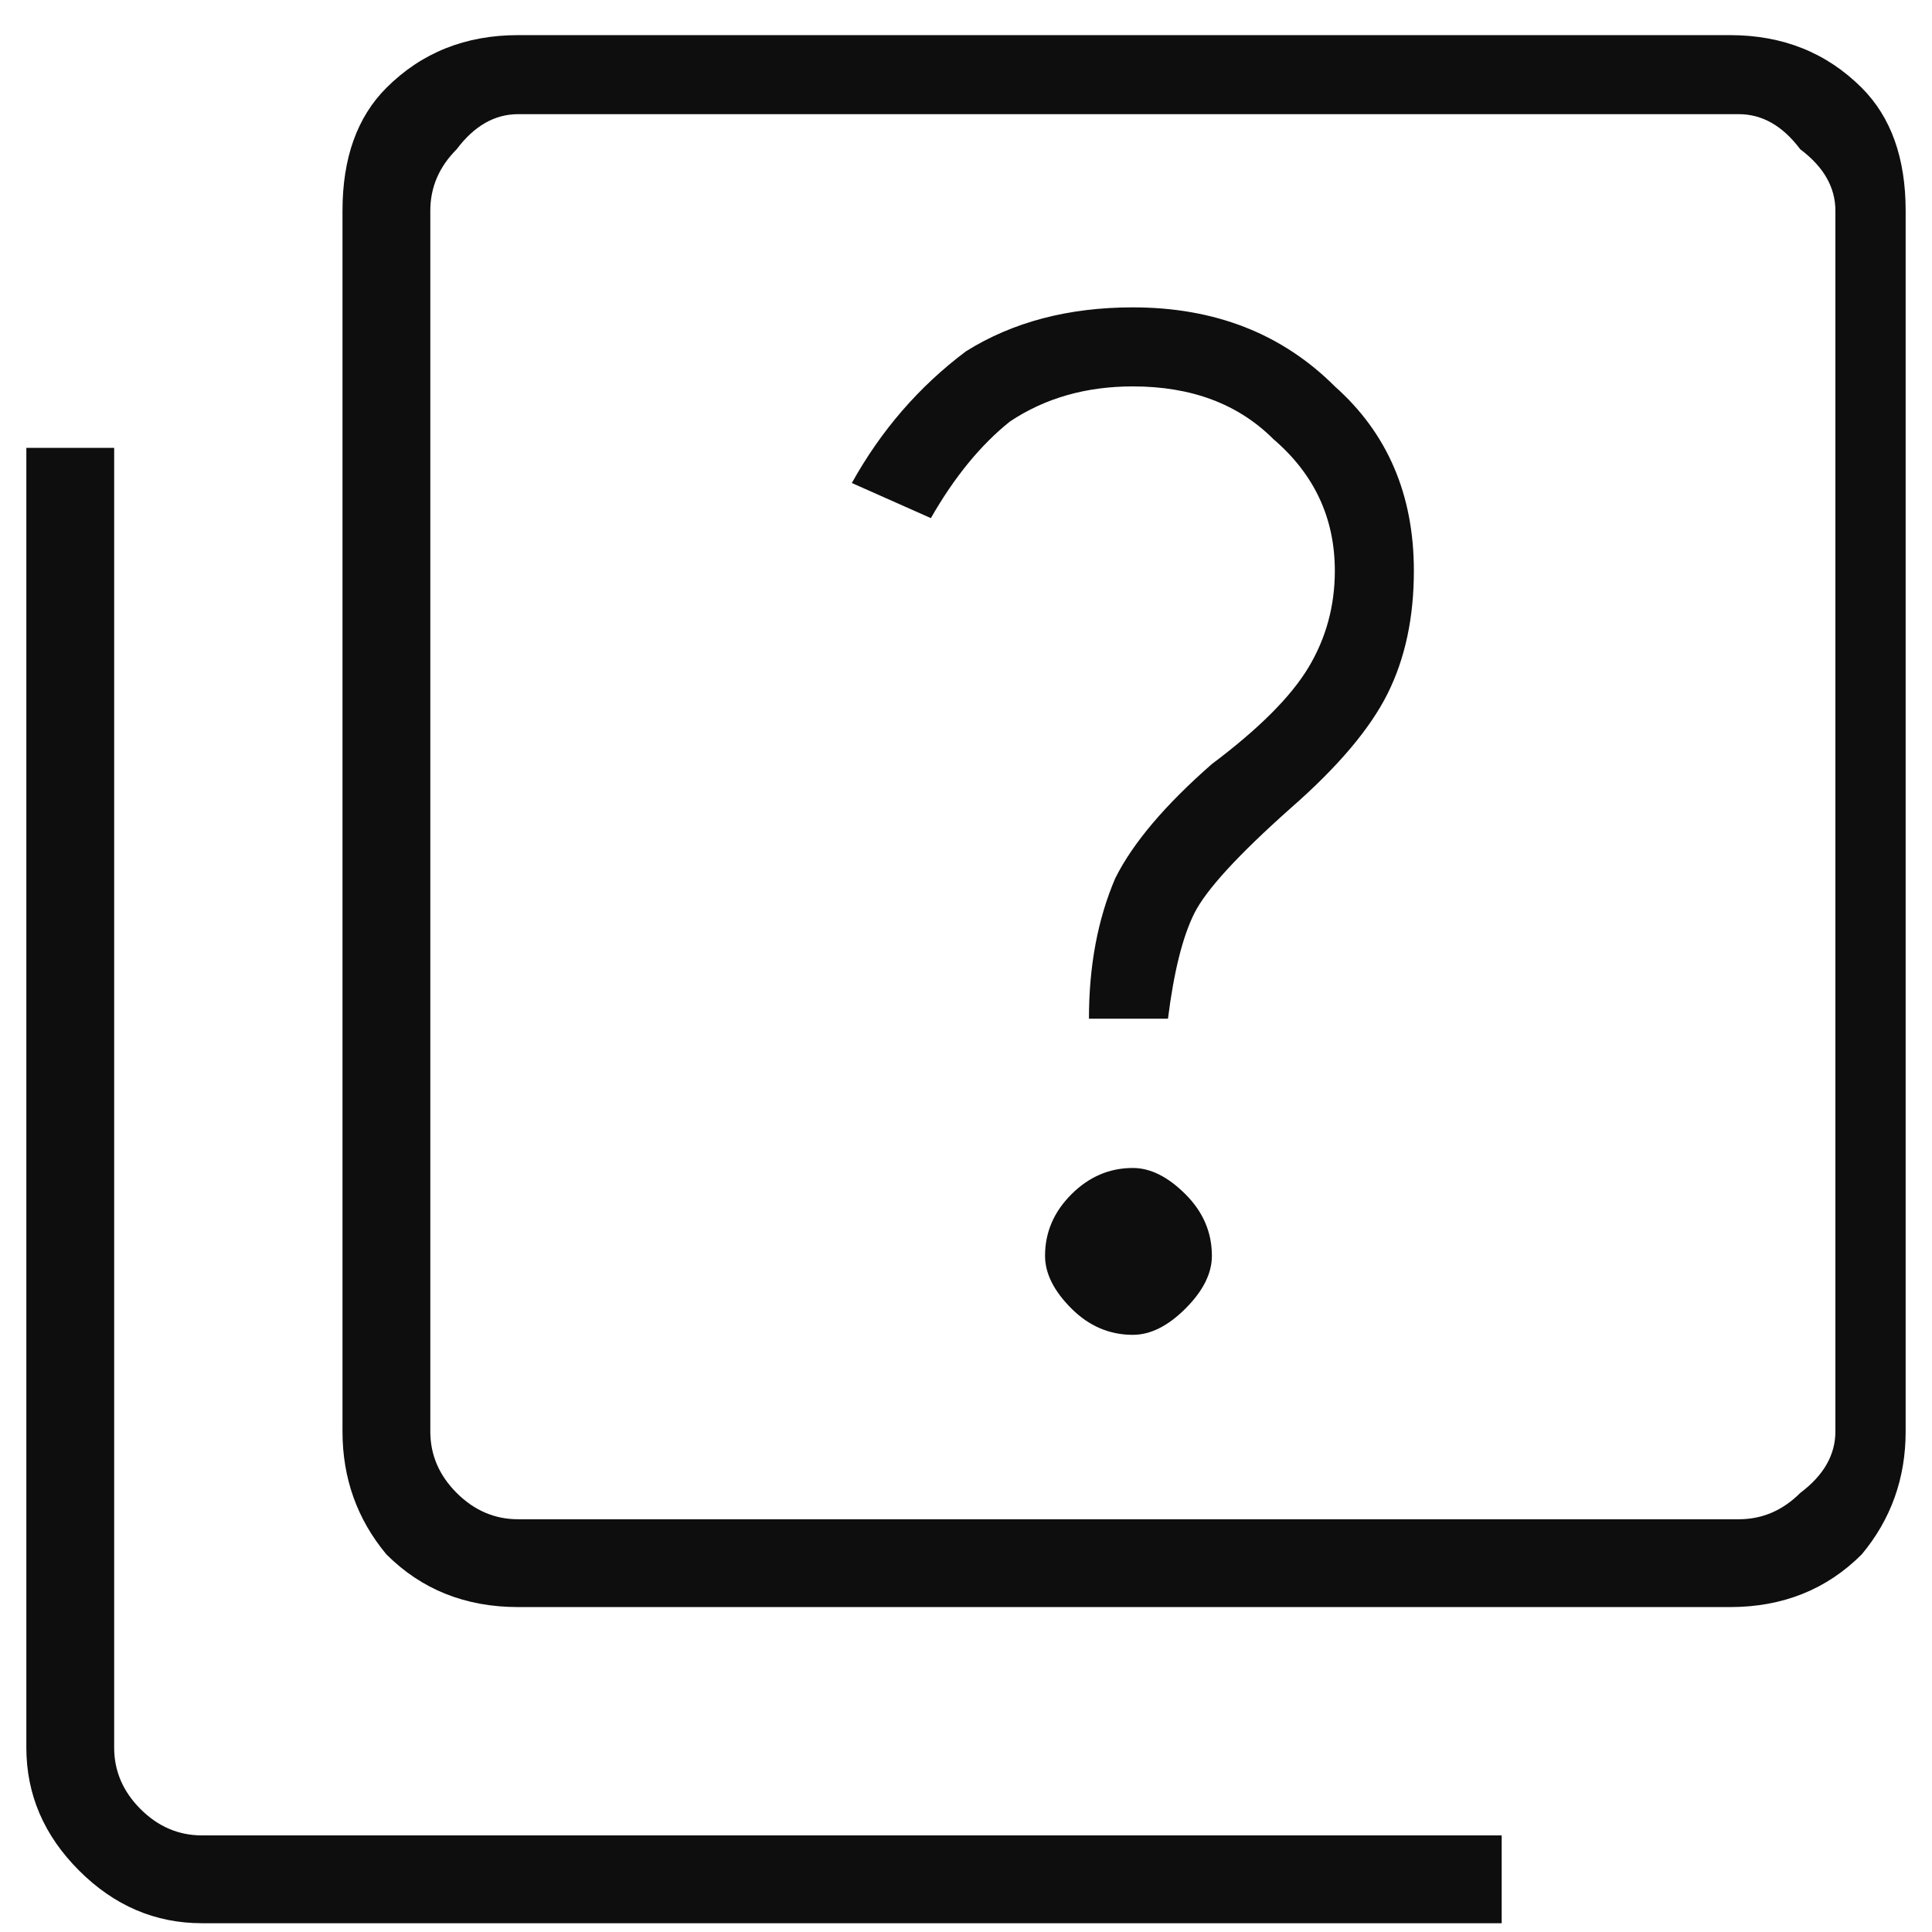 <svg version="1.2" xmlns="http://www.w3.org/2000/svg" viewBox="0 0 22 22" width="22" height="22">
	<title>quiz_FILL0_wght100_GRAD0_opsz24 1-svg</title>
	<style>
		.s0 { fill: #0e0e0e } 
	</style>
	<path id="Layer" fill-rule="evenodd" class="s0" d="m5.9 18.3q-0.9 0-1.5-0.6-0.5-0.6-0.5-1.4v-13.9q0-0.9 0.5-1.4 0.6-0.6 1.5-0.6h13.8q0.9 0 1.5 0.6 0.5 0.5 0.5 1.4v13.9q0 0.8-0.5 1.4-0.6 0.6-1.5 0.6zm0-1h13.9q0.4 0 0.7-0.3 0.4-0.3 0.4-0.7v-13.9q0-0.4-0.4-0.7-0.3-0.4-0.7-0.4h-13.9q-0.4 0-0.7 0.4-0.3 0.3-0.3 0.7v13.9q0 0.4 0.3 0.7 0.3 0.3 0.7 0.3zm-3.6 4.6q-0.8 0-1.4-0.6-0.6-0.6-0.6-1.4v-14.8h1v14.8q0 0.4 0.3 0.7 0.3 0.3 0.7 0.3h14.8v1zm10.4-11.9q0.3-0.6 1.1-1.3 0.8-0.6 1.1-1.1 0.3-0.5 0.3-1.1 0-0.9-0.7-1.5-0.6-0.6-1.6-0.6-0.8 0-1.4 0.4-0.5 0.4-0.9 1.1l-0.9-0.4q0.5-0.9 1.3-1.5 0.8-0.5 1.9-0.5 1.4 0 2.3 0.9 0.9 0.8 0.9 2.1 0 0.8-0.3 1.4-0.3 0.6-1.1 1.3-0.9 0.8-1.1 1.2-0.2 0.4-0.3 1.2h-0.9q0-0.9 0.3-1.6zm-0.5 4.9q-0.3-0.3-0.3-0.6 0-0.4 0.3-0.7 0.3-0.3 0.7-0.3 0.3 0 0.6 0.3 0.3 0.3 0.3 0.7 0 0.3-0.3 0.6-0.3 0.3-0.6 0.3-0.4 0-0.7-0.3z"/>
</svg>